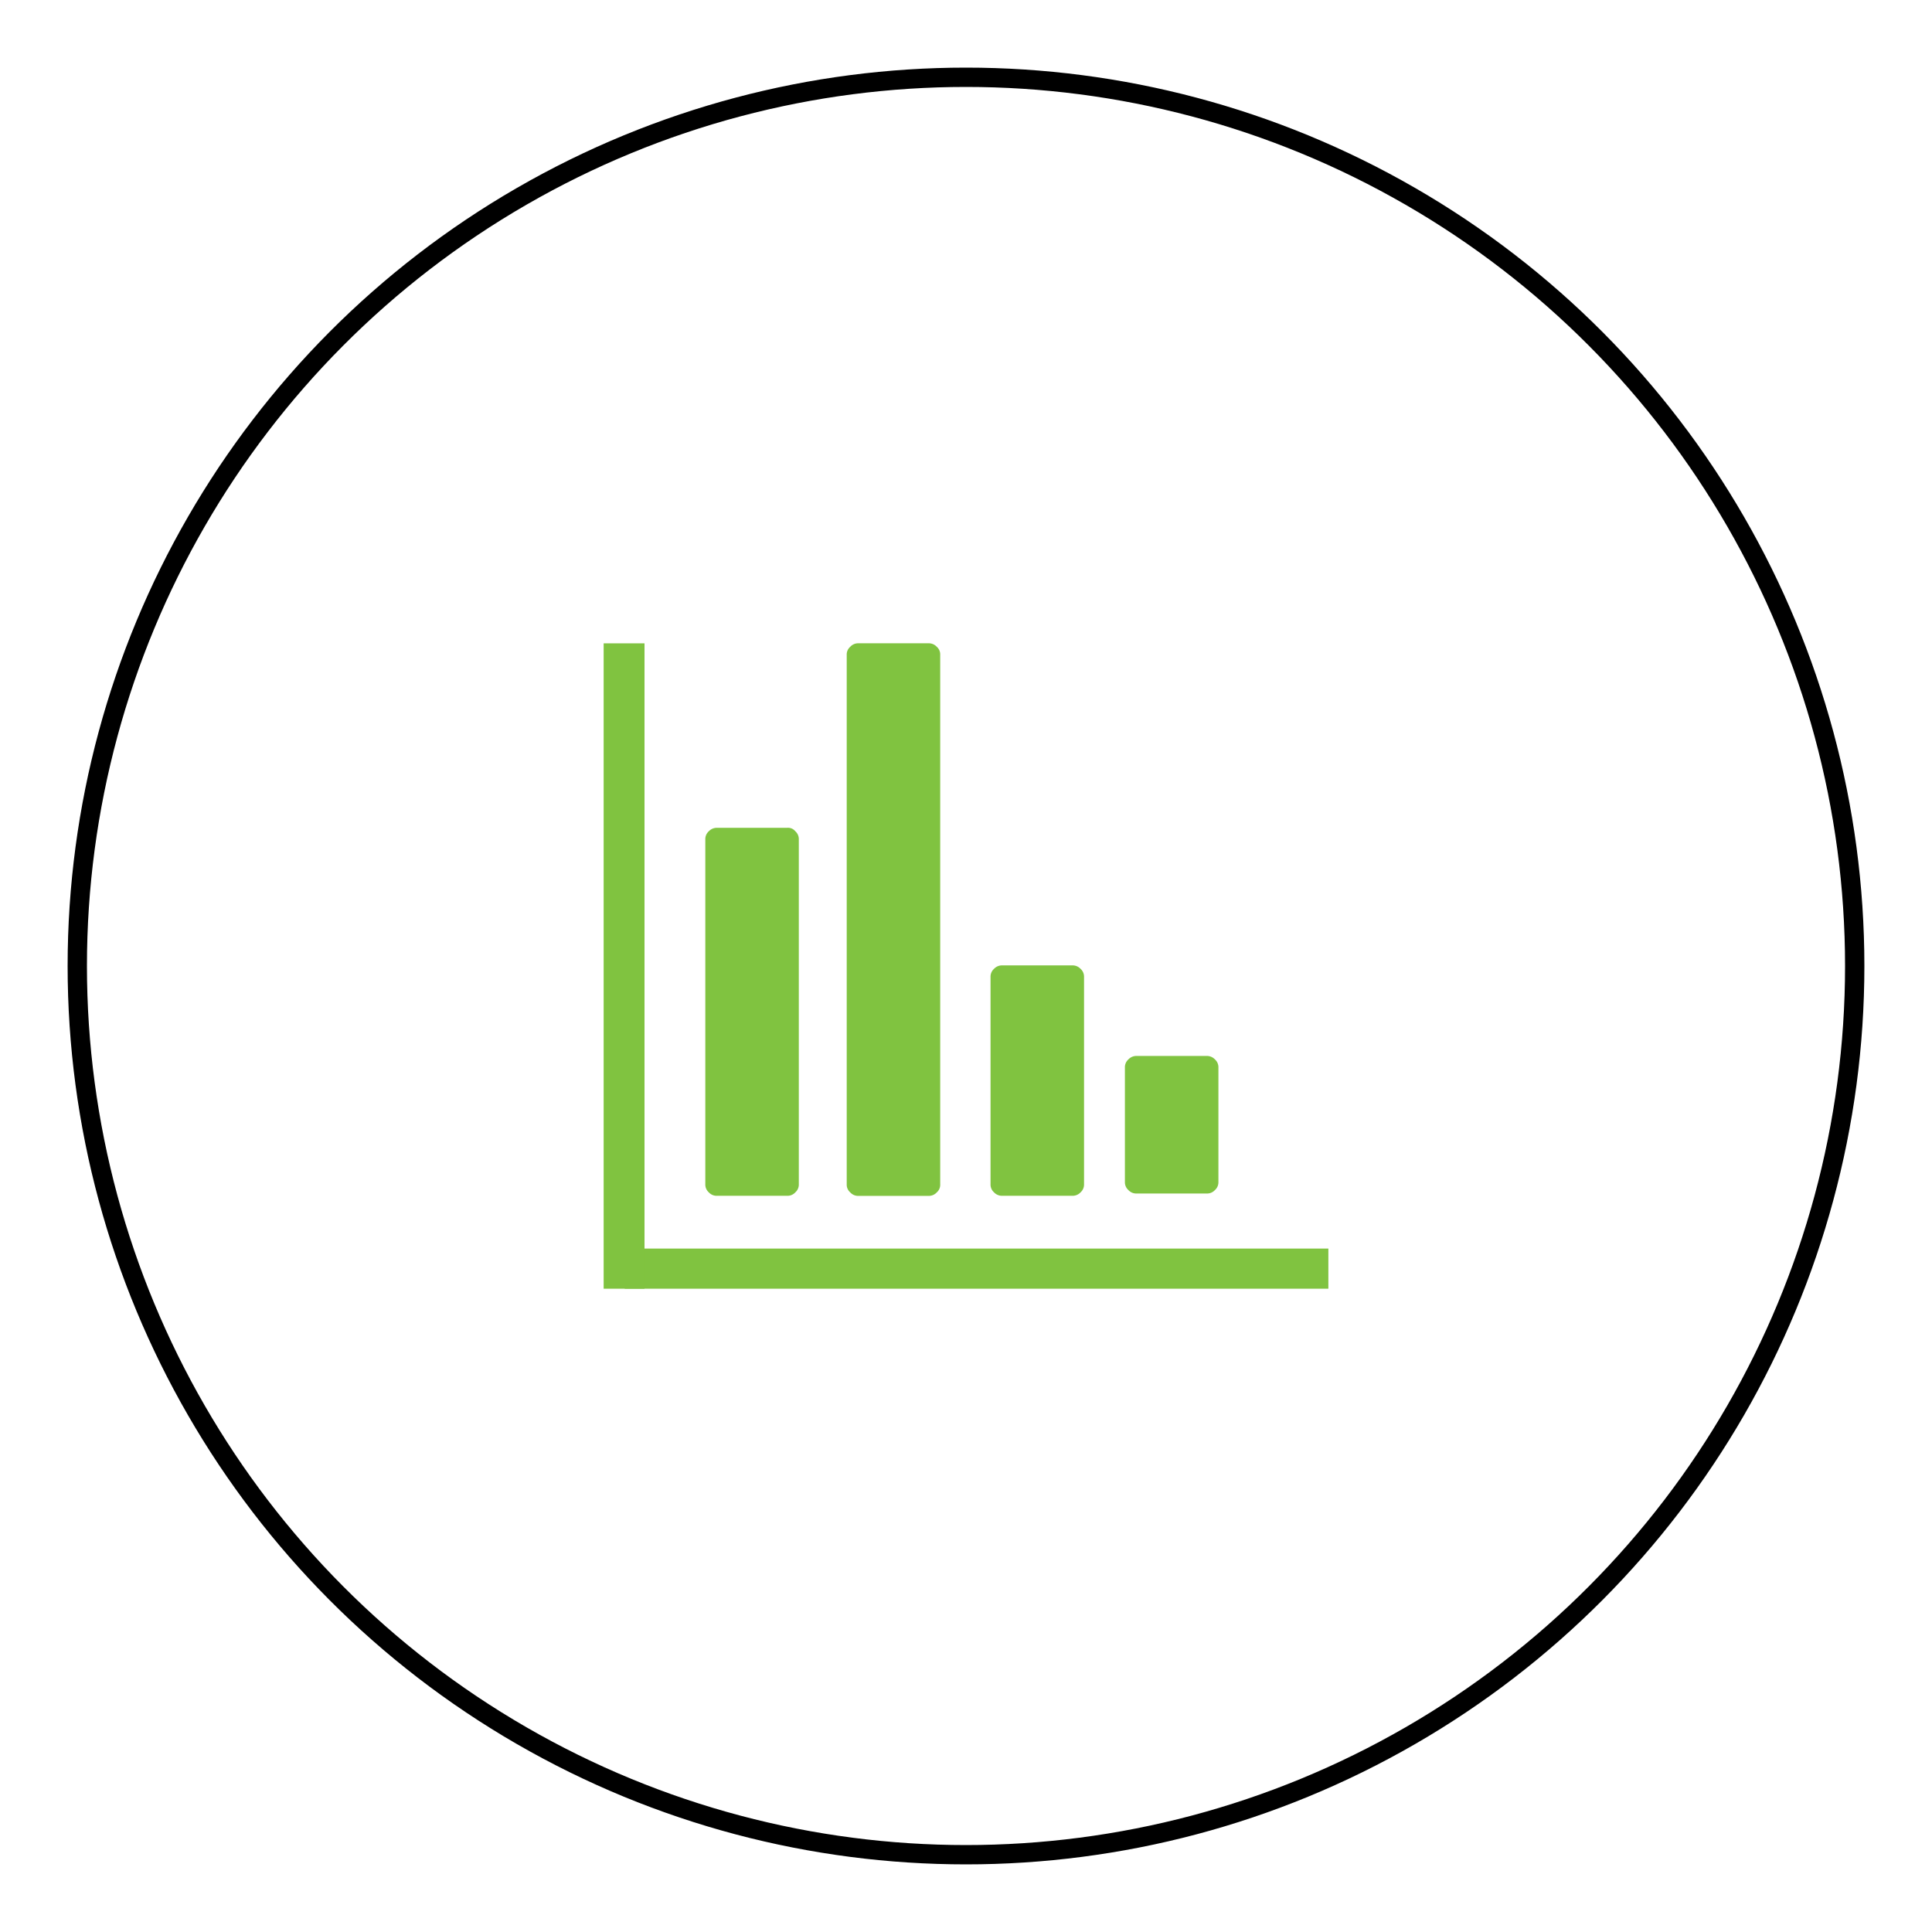 <svg xmlns="http://www.w3.org/2000/svg" xmlns:xlink="http://www.w3.org/1999/xlink" width="200" height="200" viewBox="0 0 200 200">
  <defs>
    <clipPath id="clip-Monitoring">
      <rect width="200" height="200"/>
    </clipPath>
  </defs>
  <g id="Monitoring" clip-path="url(#clip-Monitoring)">
    <g id="Group_1" data-name="Group 1" transform="translate(62.489 66.593)">
      <path id="Path_15" data-name="Path 15" d="M306.3,297.683h-7.261a1.134,1.134,0,0,0-.85.359,1.078,1.078,0,0,0-.359.831v21.473a1.078,1.078,0,0,0,.359.831,1.133,1.133,0,0,0,.85.359H306.3a1.133,1.133,0,0,0,.85-.359,1.078,1.078,0,0,0,.359-.831V298.873a1.078,1.078,0,0,0-.359-.831,1.133,1.133,0,0,0-.85-.359" transform="translate(-257.779 -264.34)" fill="#80c340"/>
      <path id="Path_16" data-name="Path 16" d="M307.775,298.676h-7.262a1.134,1.134,0,0,0-.85.359,1.079,1.079,0,0,0-.359.831v11.86a1.078,1.078,0,0,0,.359.831,1.1,1.1,0,0,0,.85.359h7.262a1.1,1.1,0,0,0,.85-.359,1.078,1.078,0,0,0,.359-.831v-11.86a1.079,1.079,0,0,0-.359-.831,1.133,1.133,0,0,0-.85-.359" transform="translate(-245.343 -255.957)" fill="#80c340"/>
      <path id="Path_17" data-name="Path 17" d="M303.175,296.175h-7.261a1.131,1.131,0,0,0-.85.359,1.077,1.077,0,0,0-.359.831v35.713a1.078,1.078,0,0,0,.359.831,1.1,1.1,0,0,0,.85.359h7.261a1.1,1.1,0,0,0,.85-.359,1.077,1.077,0,0,0,.359-.831V297.365a1.077,1.077,0,0,0-.359-.831.965.965,0,0,0-.85-.359" transform="translate(-284.18 -277.072)" fill="#80c340"/>
      <path id="Path_18" data-name="Path 18" d="M305.575,294.511a1.119,1.119,0,0,0-.85-.359h-7.261a1.1,1.1,0,0,0-.84.359,1.055,1.055,0,0,0-.368.831v54.825a1.055,1.055,0,0,0,.368.831,1.1,1.1,0,0,0,.84.359h7.261a1.12,1.12,0,0,0,.85-.359,1.047,1.047,0,0,0,.359-.831V295.342a1.047,1.047,0,0,0-.359-.831" transform="translate(-271.093 -294.152)" fill="#80c340"/>
      <rect id="Rectangle_2" data-name="Rectangle 2" width="72.842" height="4.155" transform="translate(2.181 62.658)" fill="#80c340"/>
      <rect id="Rectangle_3" data-name="Rectangle 3" width="4.23" height="66.808" transform="translate(0 0.005)" fill="#80c340"/>
    </g>
    <g id="Ellipse_1" data-name="Ellipse 1" transform="translate(7 7)" fill="none" stroke="#000" stroke-width="2">
      <circle cx="93" cy="93" r="93" stroke="none"/>
      <circle cx="93" cy="93" r="92" fill="none"/>
    </g>
  </g>
</svg>
